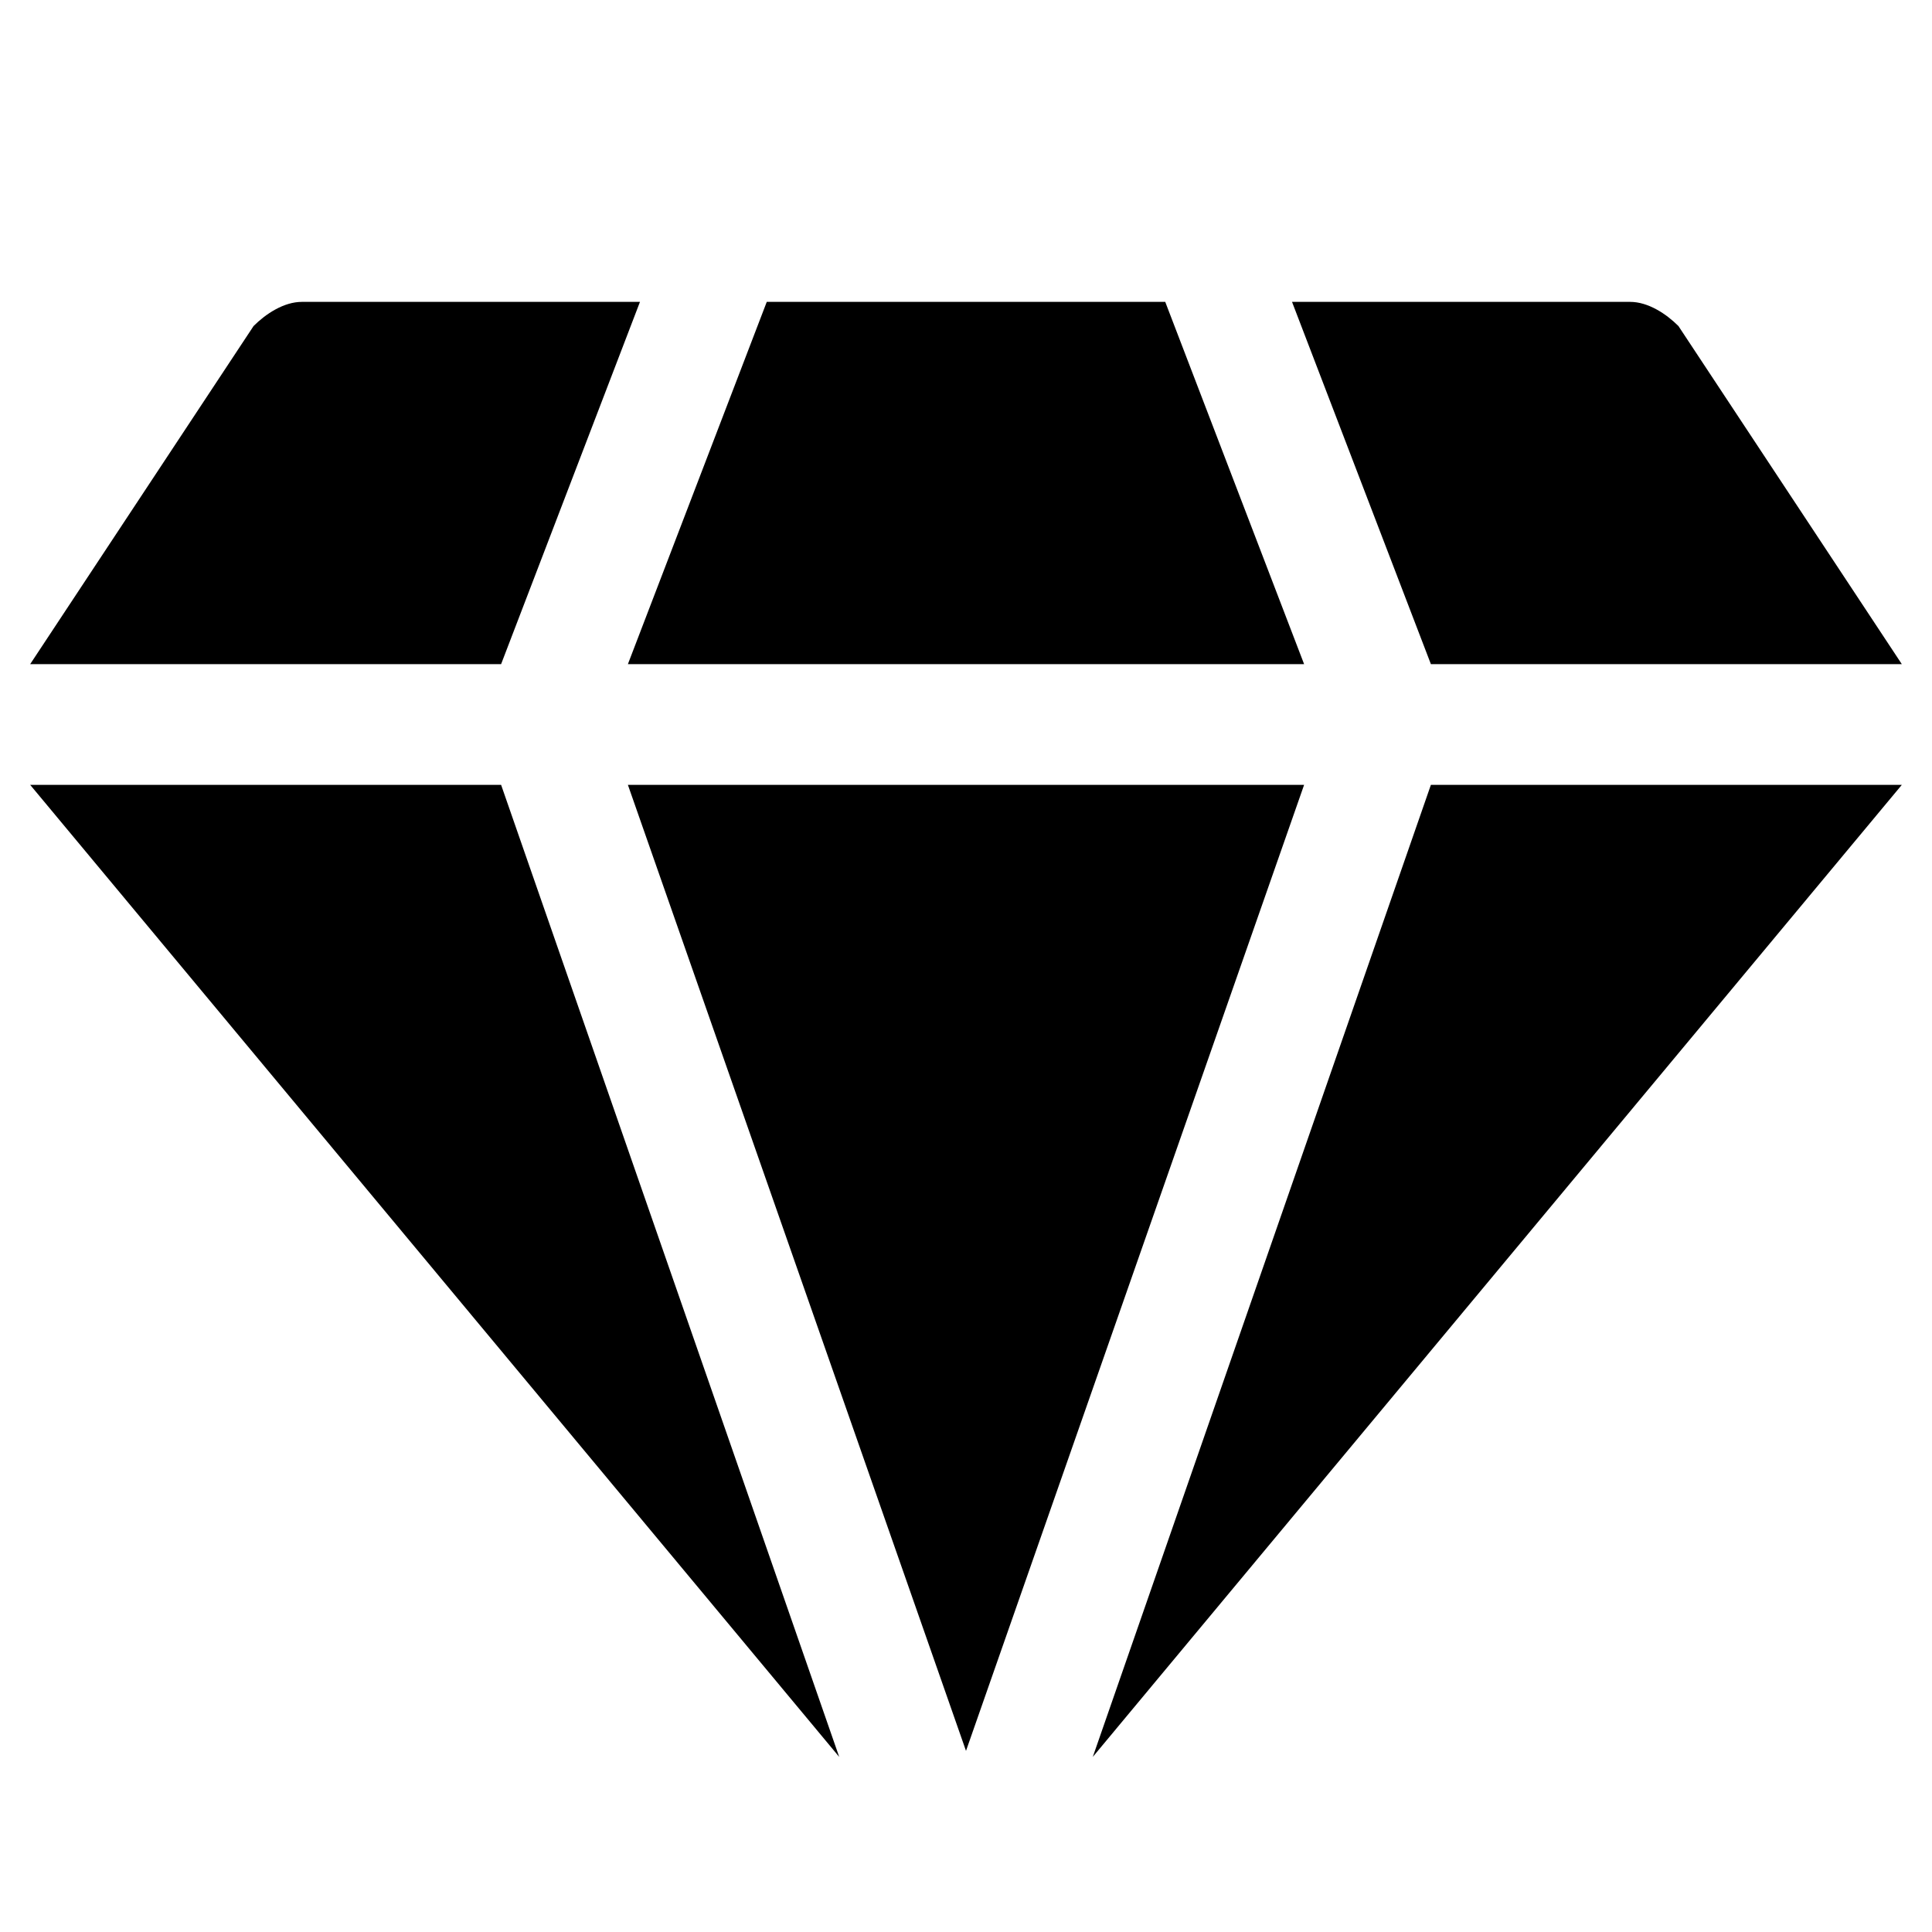 <svg xml:space="preserve" style="enable-background:new 0 0 32 32;" viewBox="0 0 32 32" y="0px" x="0px" xmlns:xlink="http://www.w3.org/1999/xlink" xmlns="http://www.w3.org/2000/svg" id="Icons" version="1.1">
<style type="text/css">
	.st0{fill:none;stroke:#000000;stroke-width:2;stroke-linecap:round;stroke-linejoin:round;stroke-miterlimit:10;}
</style>
<g>
	<path d="M8.3,11l2.3-6H5C4.7,5,4.4,5.2,4.2,5.4L0.5,11H8.3z"></path>
	<polygon points="0.5,13 13.9,29.1 8.3,13"></polygon>
</g>
<g>
	<polygon points="21.6,11 19.3,5 12.7,5 10.4,11"></polygon>
	<polygon points="10.4,13 16,29 21.6,13"></polygon>
</g>
<g>
	<path d="M31.5,11l-3.7-5.6C27.6,5.2,27.3,5,27,5h-5.6l2.3,6H31.5z"></path>
	<polygon points="23.7,13 18.1,29.1 31.5,13"></polygon>
</g>
</svg>
